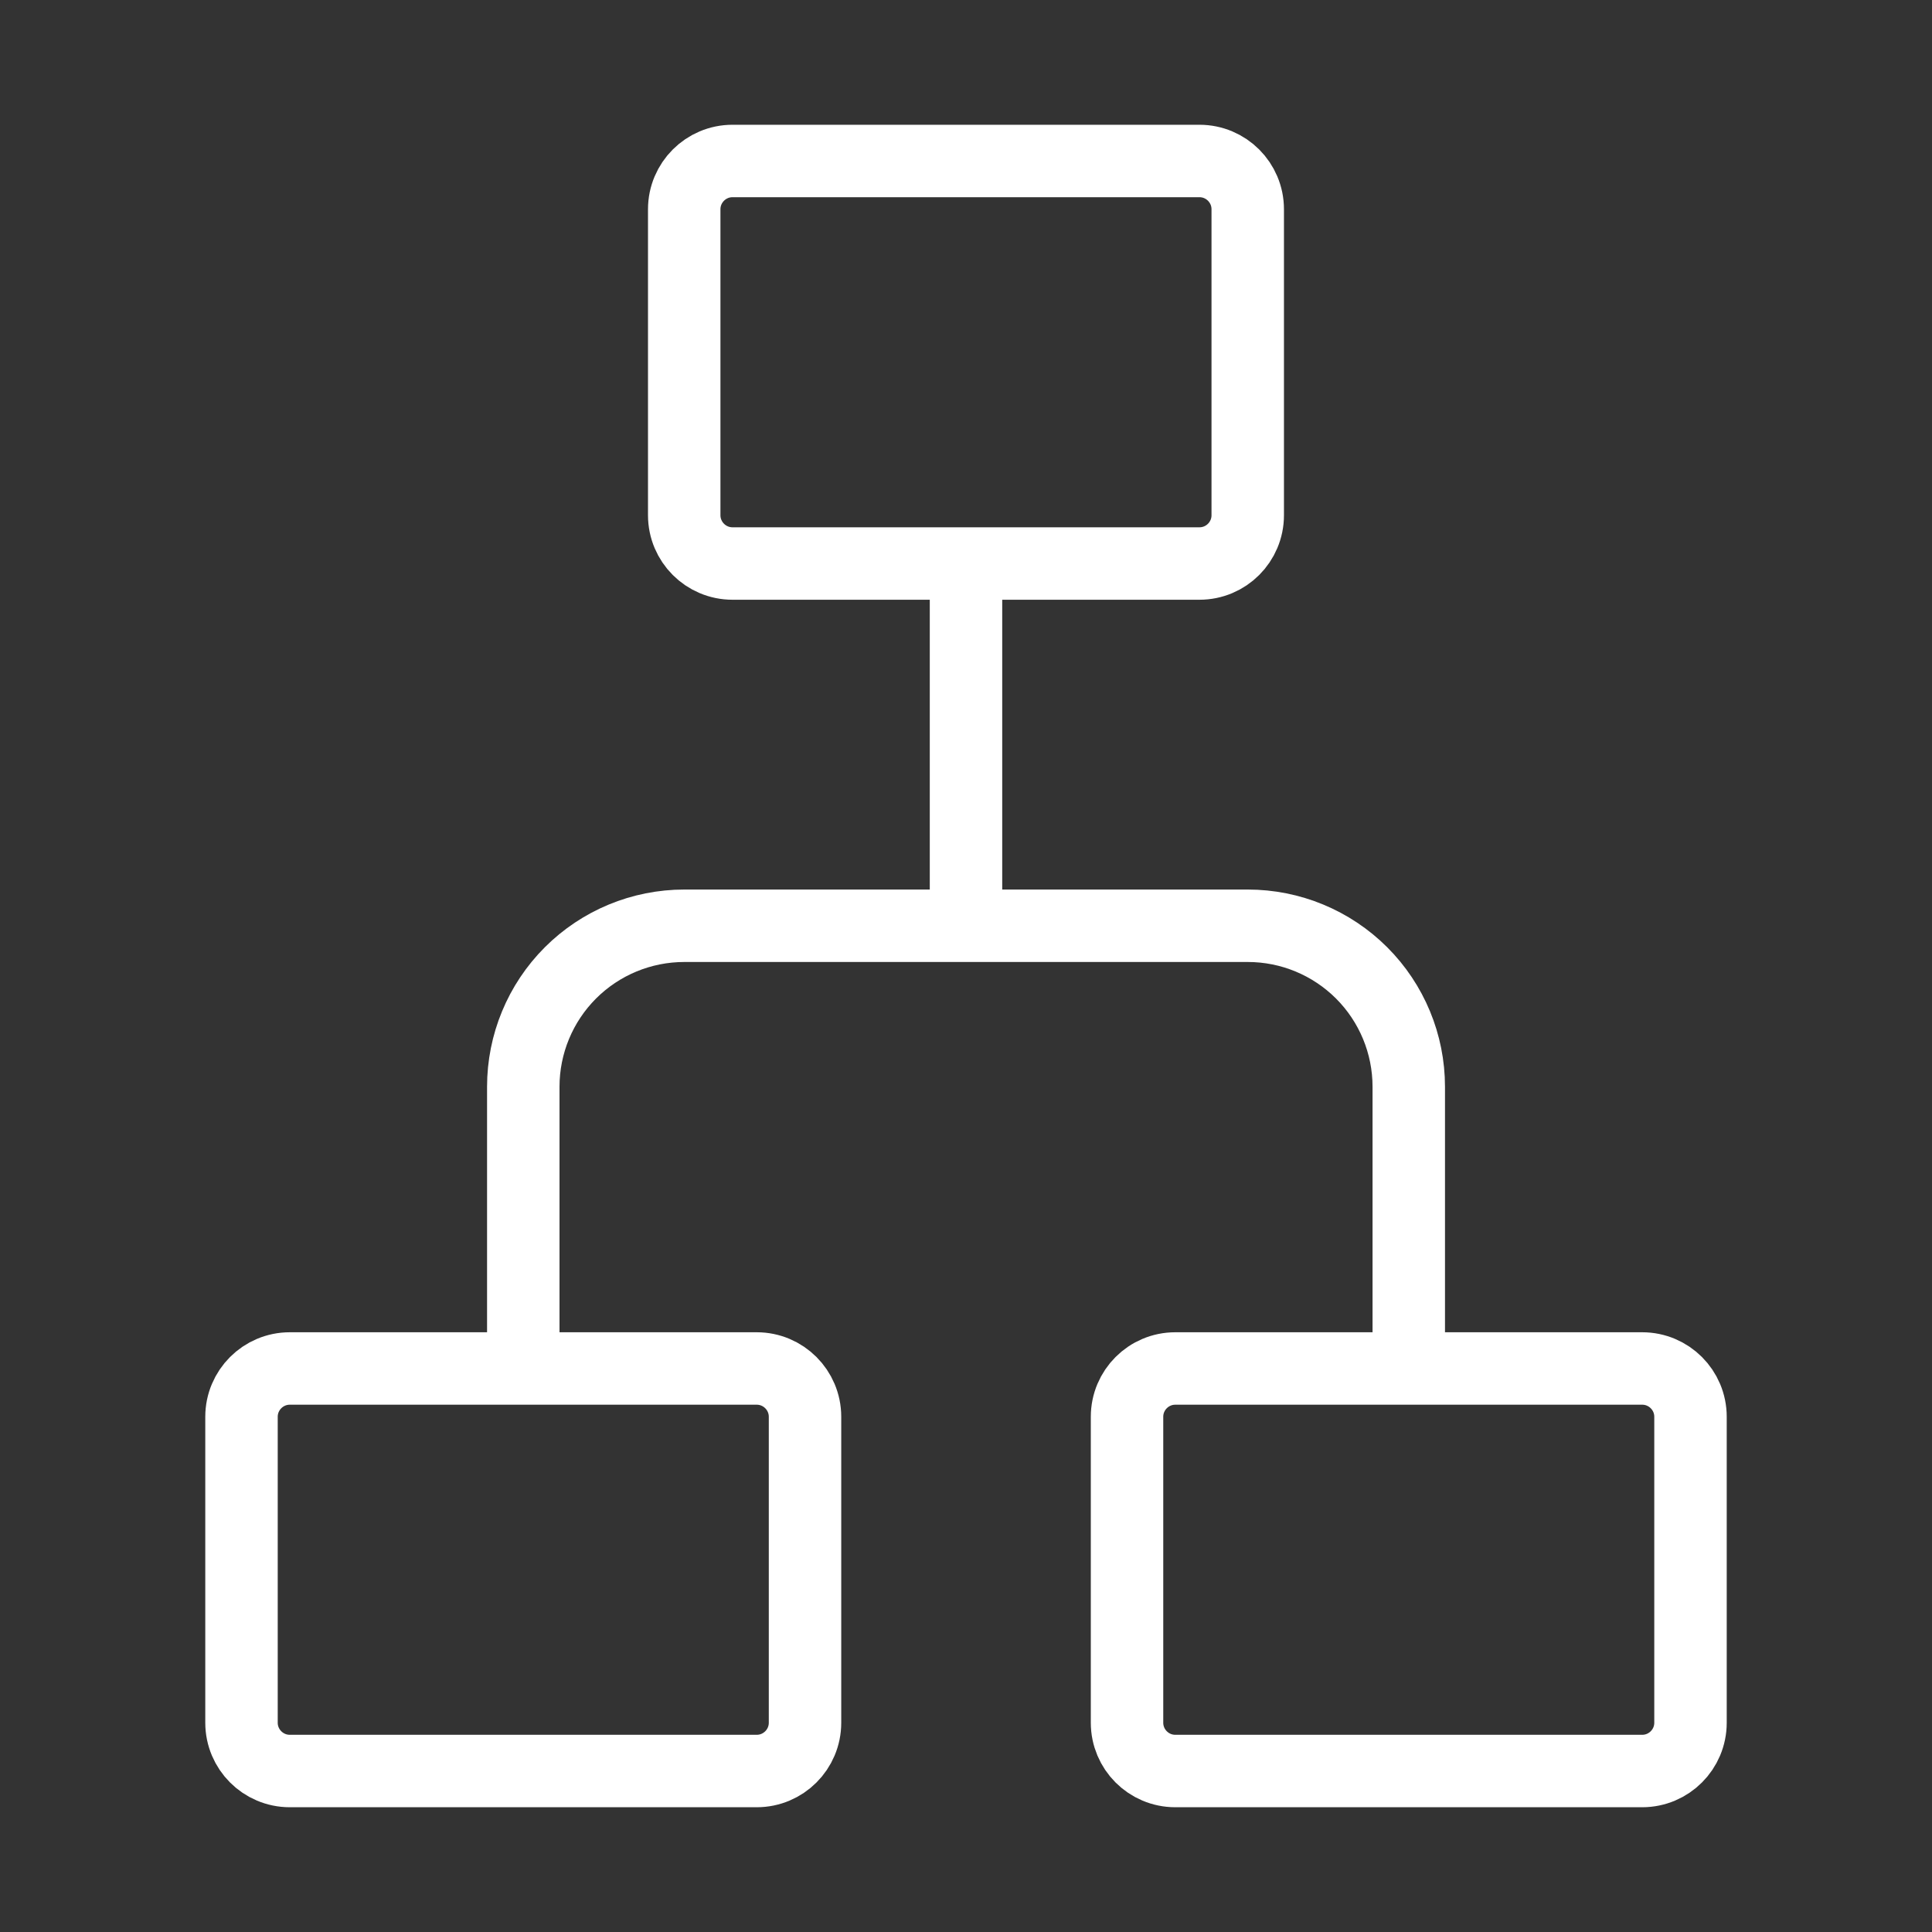 <svg width="40" height="40" viewBox="0 0 40 40" fill="none" xmlns="http://www.w3.org/2000/svg">
<rect x="0" y="0" width="40" height="40" fill="#333333" stroke="none"/>
<path d="M15.667 36.667H6C5.448 36.667 5 36.219 5 35.667V29.333C5 28.781 5.448 28.333 6 28.333H15.667C16.219 28.333 16.667 28.781 16.667 29.333V35.667C16.667 36.219 16.219 36.667 15.667 36.667Z" stroke="white" stroke-width="1.5"/>
<path d="M24.833 11.667H15.166C14.614 11.667 14.166 11.219 14.166 10.667V4.333C14.166 3.781 14.614 3.333 15.166 3.333H24.833C25.386 3.333 25.833 3.781 25.833 4.333V10.667C25.833 11.219 25.386 11.667 24.833 11.667Z" stroke="white" stroke-width="1.5"/>
<path d="M34 36.667H24.334C23.781 36.667 23.334 36.219 23.334 35.667V29.333C23.334 28.781 23.781 28.333 24.334 28.333H34C34.552 28.333 35 28.781 35 29.333V35.667C35 36.219 34.552 36.667 34 36.667Z" stroke="white" stroke-width="1.5"/>
<path d="M10.834 28.333V22.5C10.834 21.616 11.185 20.768 11.81 20.143C12.435 19.518 13.283 19.167 14.167 19.167H25.834C26.718 19.167 27.565 19.518 28.191 20.143C28.816 20.768 29.167 21.616 29.167 22.5V28.333M20 19.167V11.667" stroke="white" stroke-width="1.5"/>
</svg>
